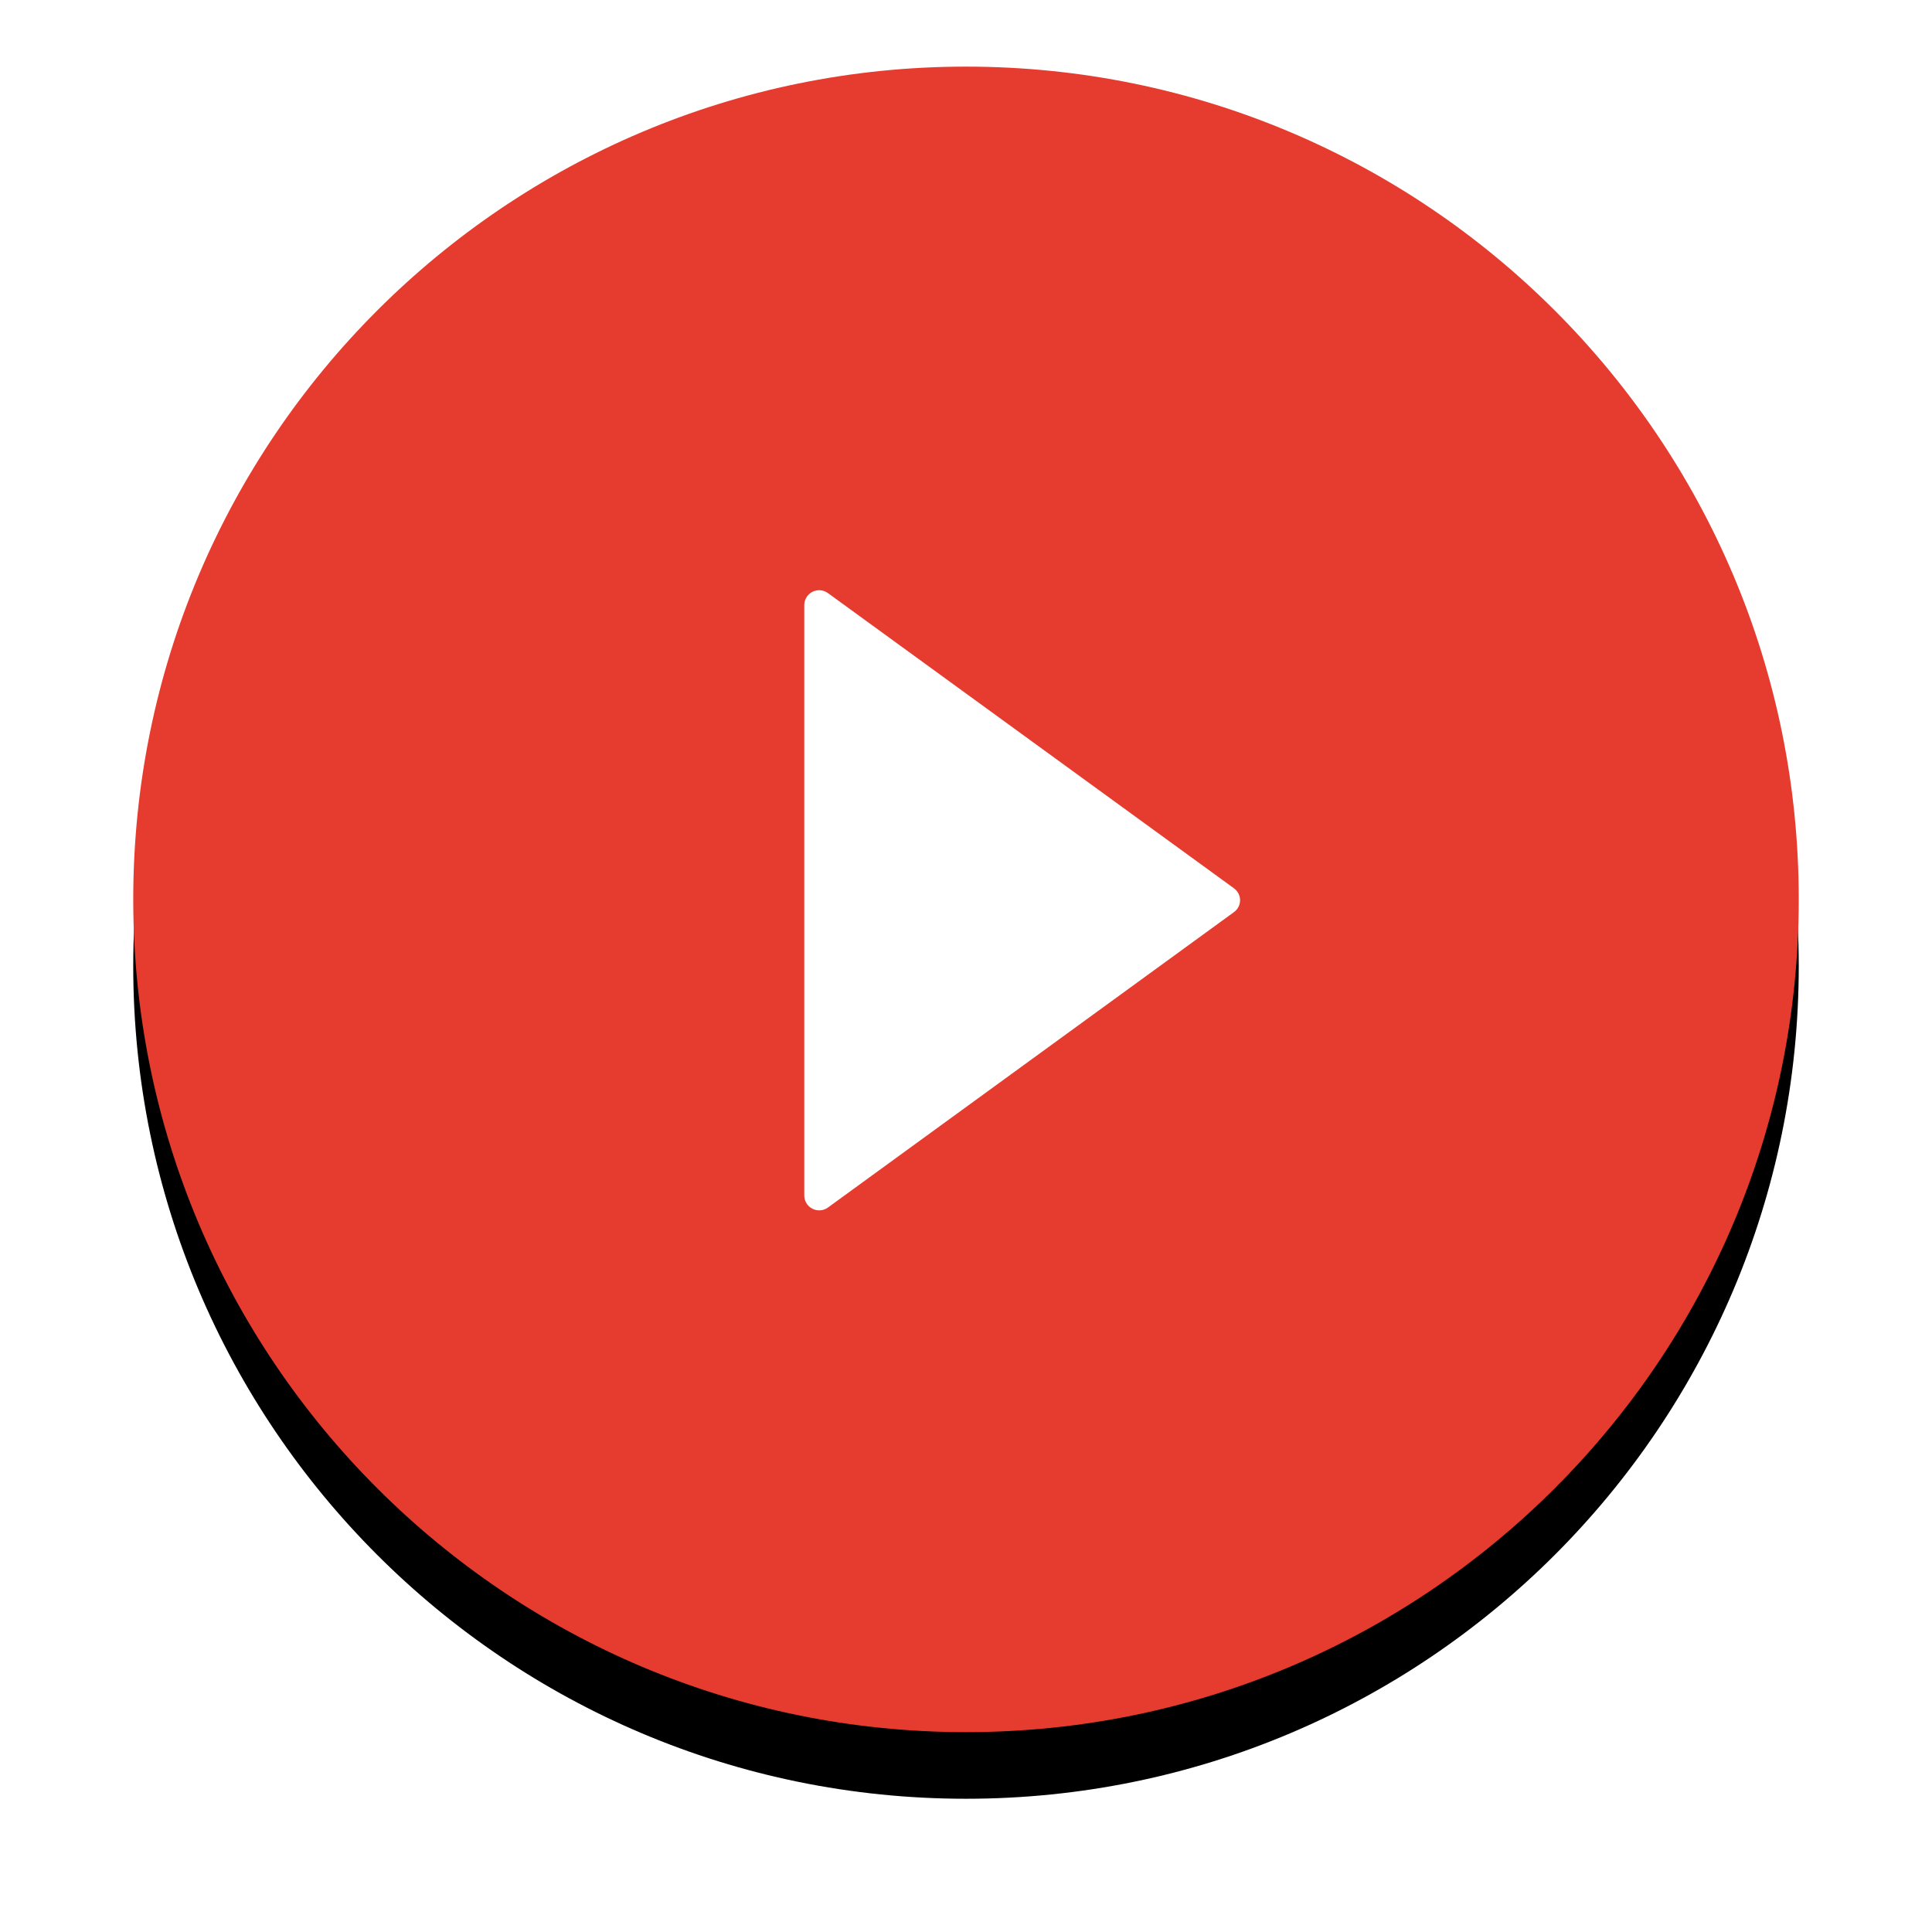 <?xml version="1.0" encoding="UTF-8"?>
<svg width="58px" height="58px" viewBox="0 0 58 58" version="1.1" xmlns="http://www.w3.org/2000/svg" xmlns:xlink="http://www.w3.org/1999/xlink">
  <defs>
    <path d="M25,0 C11.194,0 0,11.194 0,25 C0,38.806 11.194,50 25,50 C38.806,50 50,38.806 50,25 C50,11.194 38.806,0 25,0 Z" id="b"/>
    <filter x="-14.0%" y="-10.0%" width="128.0%" height="128.0%" filterUnits="objectBoundingBox" id="a">
      <feOffset dx="0" dy="2" in="SourceAlpha" result="shadowOffsetOuter1"/>
      <feGaussianBlur stdDeviation="2" in="shadowOffsetOuter1" result="shadowBlurOuter1"/>
      <feColorMatrix values="0 0 0 0 0   0 0 0 0 0   0 0 0 0 0  0 0 0 0.1 0" type="matrix" in="shadowBlurOuter1"/>
    </filter>
  </defs>
  <g stroke="none" stroke-width="1" fill="none" fill-rule="evenodd">
    <g transform="translate(-310, -229)" fill-rule="nonzero">
      <g transform="translate(314, 231)">
        <g>
          <use fill="black" fill-opacity="1" filter="url(#a)" xlink:href="#b"/>
          <use fill="#E63C2F" xlink:href="#b"/>
        </g>
        <path d="M33.041,25.385 L20.854,34.252 C20.718,34.35 20.538,34.364 20.389,34.287 C20.239,34.211 20.145,34.057 20.145,33.89 L20.145,16.166 C20.145,15.998 20.238,15.844 20.388,15.767 C20.538,15.691 20.718,15.705 20.854,15.804 L33.041,24.665 C33.158,24.748 33.228,24.882 33.228,25.025 C33.228,25.168 33.158,25.302 33.041,25.385 Z" fill="#FFFFFF"/>
      </g>
    </g>
  </g>
</svg>